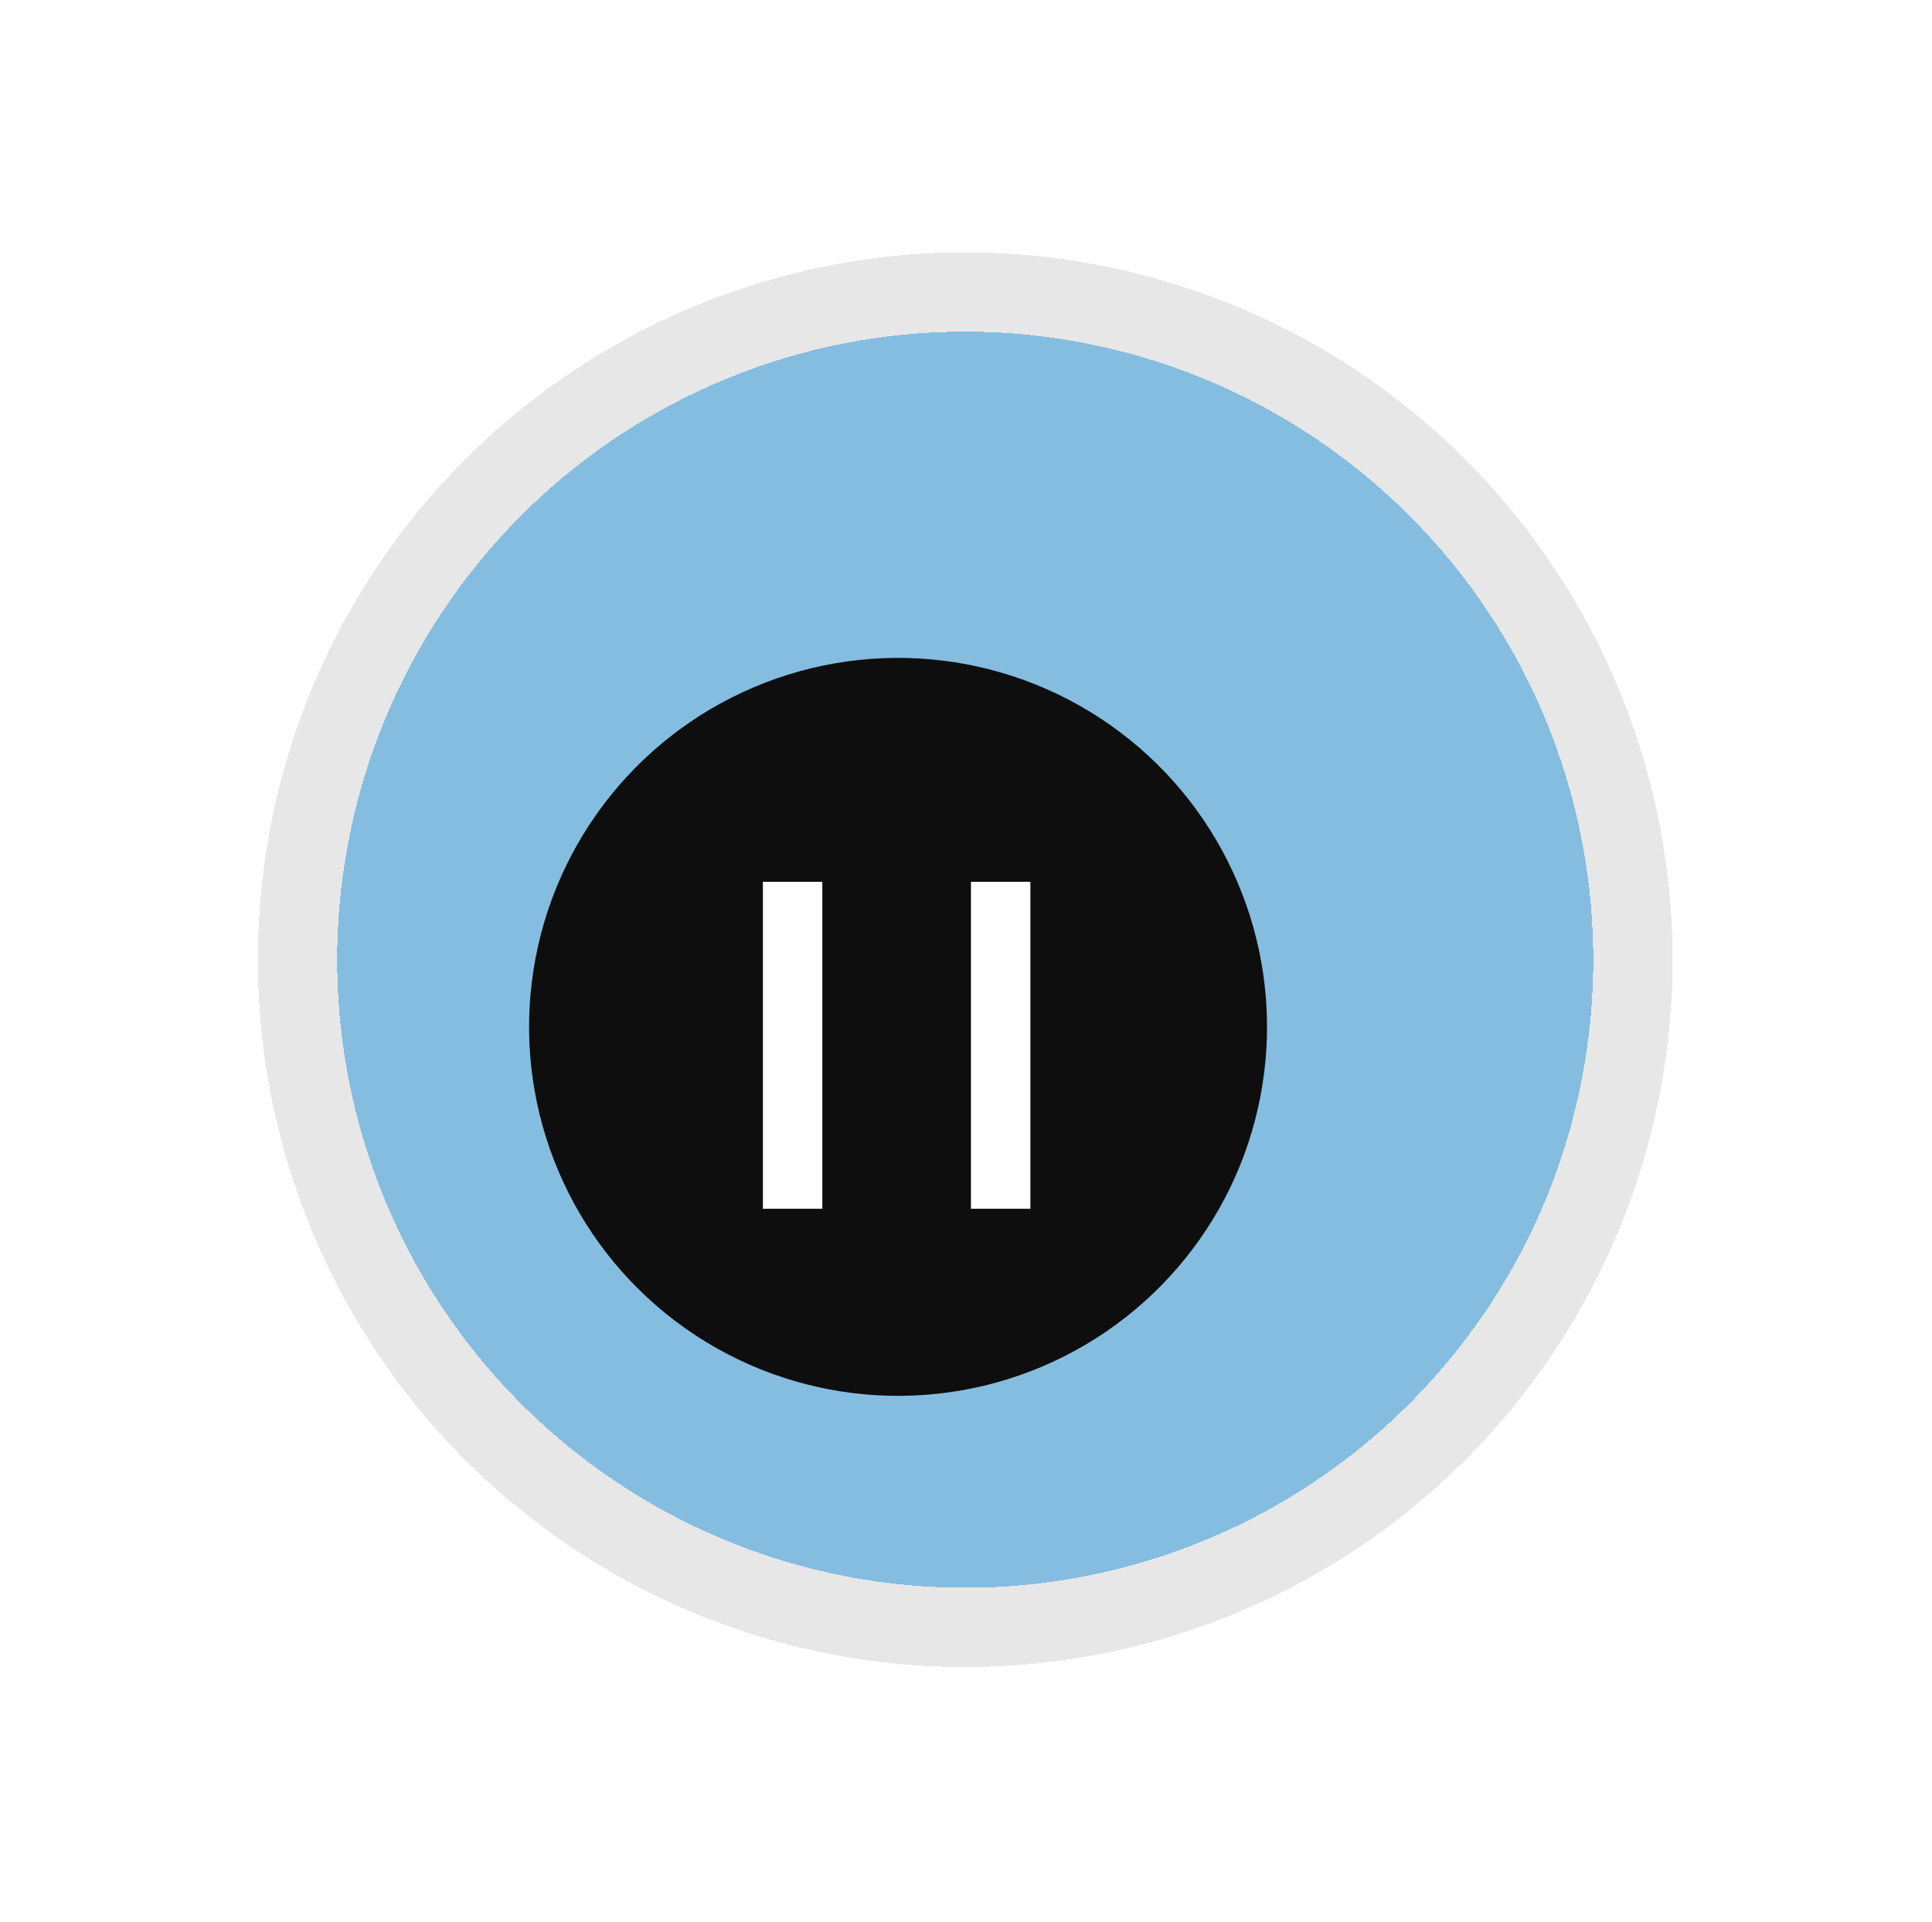 <?xml version="1.0" encoding="UTF-8"?> <svg xmlns="http://www.w3.org/2000/svg" width="195" height="194" viewBox="0 0 195 194" fill="none"> <g filter="url(#filter0_bd_530_776)"> <circle cx="90.642" cy="103.641" r="63.389" transform="rotate(7 90.642 103.641)" fill="#84BDE0" shape-rendering="crispEdges"></circle> <circle cx="90.642" cy="103.641" r="67.389" transform="rotate(7 90.642 103.641)" stroke="#0E0E0E" stroke-opacity="0.1" stroke-width="8" shape-rendering="crispEdges"></circle> </g> <circle cx="90.642" cy="103.642" r="37.241" transform="rotate(7 90.642 103.642)" fill="#0E0E0E"></circle> <line x1="80" y1="89" x2="80" y2="122" stroke="white" stroke-width="6"></line> <line x1="101" y1="89" x2="101" y2="122" stroke="white" stroke-width="6"></line> <defs> <filter id="filter0_bd_530_776" x="-1.095" y="0.039" width="195.34" height="195.339" filterUnits="userSpaceOnUse" color-interpolation-filters="sRGB"> <feFlood flood-opacity="0" result="BackgroundImageFix"></feFlood> <feGaussianBlur in="BackgroundImageFix" stdDeviation="10.17"></feGaussianBlur> <feComposite in2="SourceAlpha" operator="in" result="effect1_backgroundBlur_530_776"></feComposite> <feColorMatrix in="SourceAlpha" type="matrix" values="0 0 0 0 0 0 0 0 0 0 0 0 0 0 0 0 0 0 127 0" result="hardAlpha"></feColorMatrix> <feOffset dx="6.78" dy="-6.78"></feOffset> <feGaussianBlur stdDeviation="12.713"></feGaussianBlur> <feComposite in2="hardAlpha" operator="out"></feComposite> <feColorMatrix type="matrix" values="0 0 0 0 0 0 0 0 0 0 0 0 0 0 0 0 0 0 0.15 0"></feColorMatrix> <feBlend mode="normal" in2="effect1_backgroundBlur_530_776" result="effect2_dropShadow_530_776"></feBlend> <feBlend mode="normal" in="SourceGraphic" in2="effect2_dropShadow_530_776" result="shape"></feBlend> </filter> </defs> </svg> 